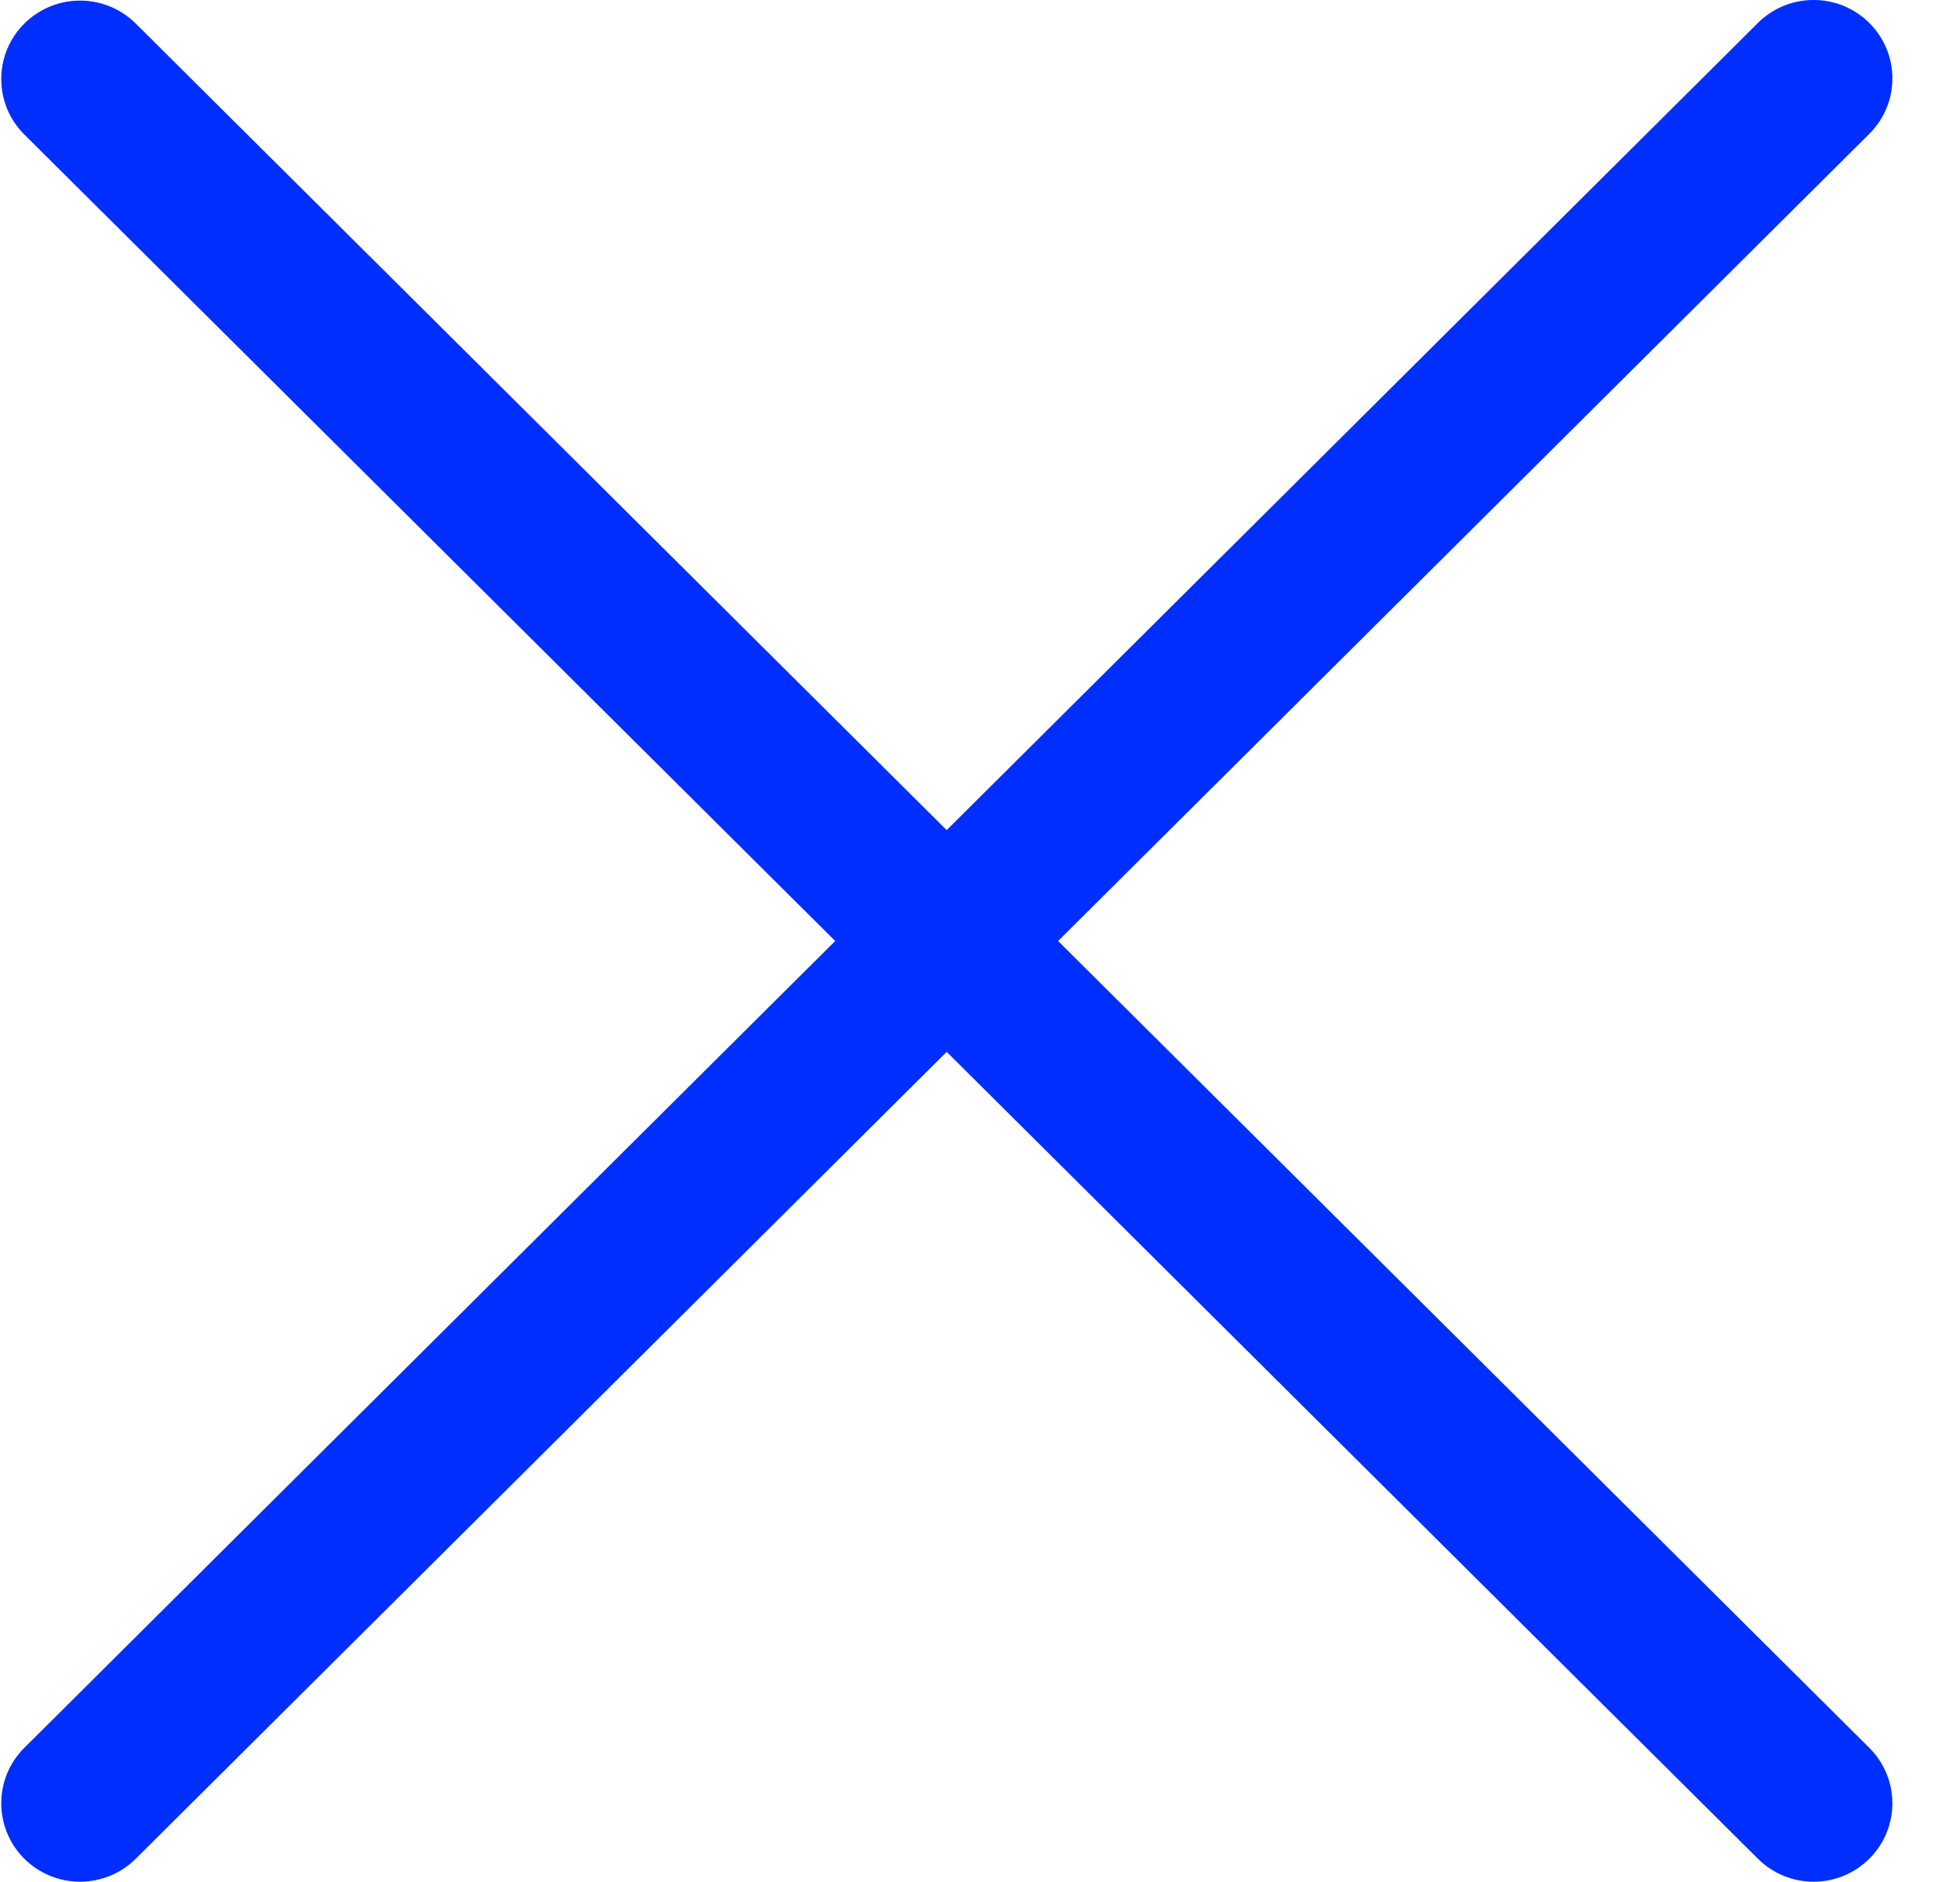 <svg width="25" height="24" viewBox="0 0 25 24" fill="none" xmlns="http://www.w3.org/2000/svg">
<path d="M23.843 1.707C24.236 1.317 24.236 0.683 23.843 0.293C23.451 -0.098 22.814 -0.098 22.422 0.293L12.075 10.586L1.732 0.301C1.339 -0.09 0.703 -0.09 0.31 0.301C-0.082 0.691 -0.082 1.325 0.31 1.715L10.653 12L0.31 22.289C-0.082 22.679 -0.082 23.312 0.31 23.703C0.703 24.094 1.339 24.094 1.732 23.703L12.075 13.414L22.422 23.703C22.814 24.094 23.451 24.094 23.843 23.703C24.236 23.312 24.235 22.679 23.843 22.289L13.496 12L23.843 1.707Z" fill="#002EFF"/>
</svg>
